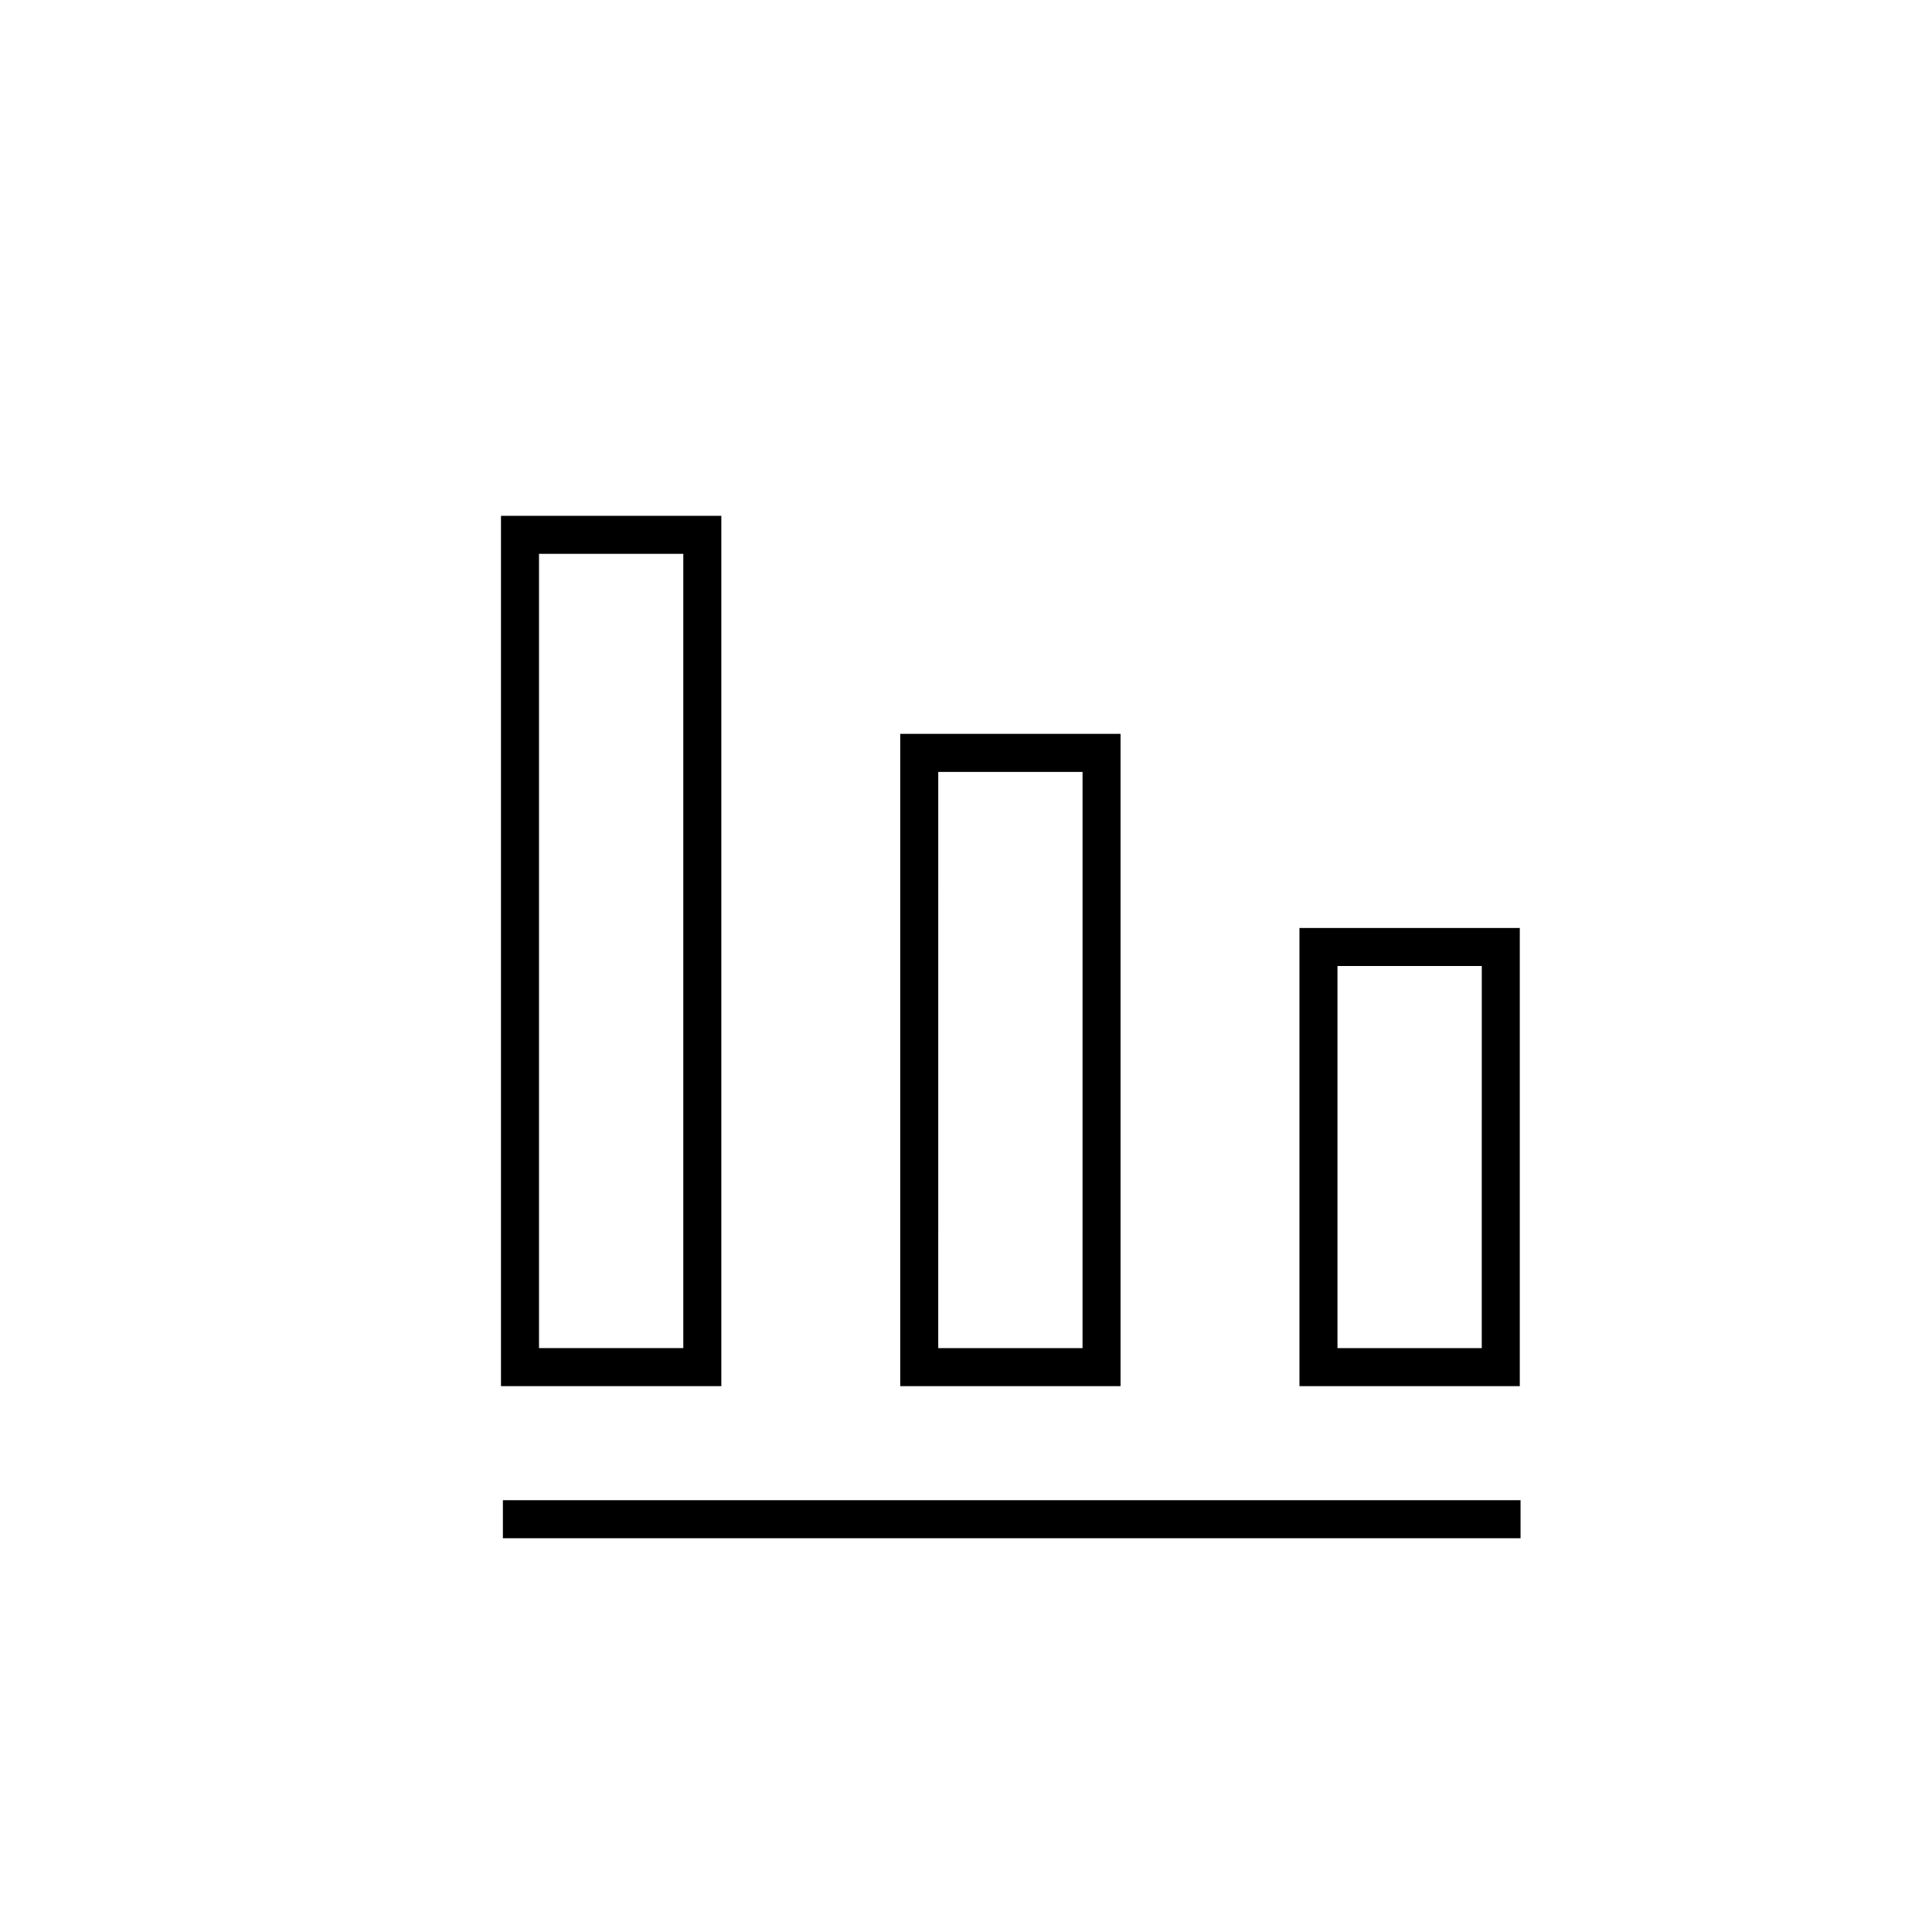 <?xml version="1.0" encoding="UTF-8"?>
<!-- Uploaded to: SVG Repo, www.svgrepo.com, Generator: SVG Repo Mixer Tools -->
<svg fill="#000000" width="800px" height="800px" version="1.1" viewBox="144 144 512 512" xmlns="http://www.w3.org/2000/svg">
 <g>
  <path d="m546.76 511.34h-58.391v-121.42h58.391zm-48.316-10.078h38.238l0.004-101.26h-38.242z"/>
  <path d="m440.96 511.34h-58.391v-172.86h58.391zm-48.316-10.078h38.238l0.004-152.7h-38.238z"/>
  <path d="m277.27 541.57h269.69v10.078h-269.69z"/>
  <path d="m335.16 511.34h-58.395v-230.64h58.395zm-48.316-10.078h38.238v-210.49h-38.238z"/>
 </g>
</svg>
